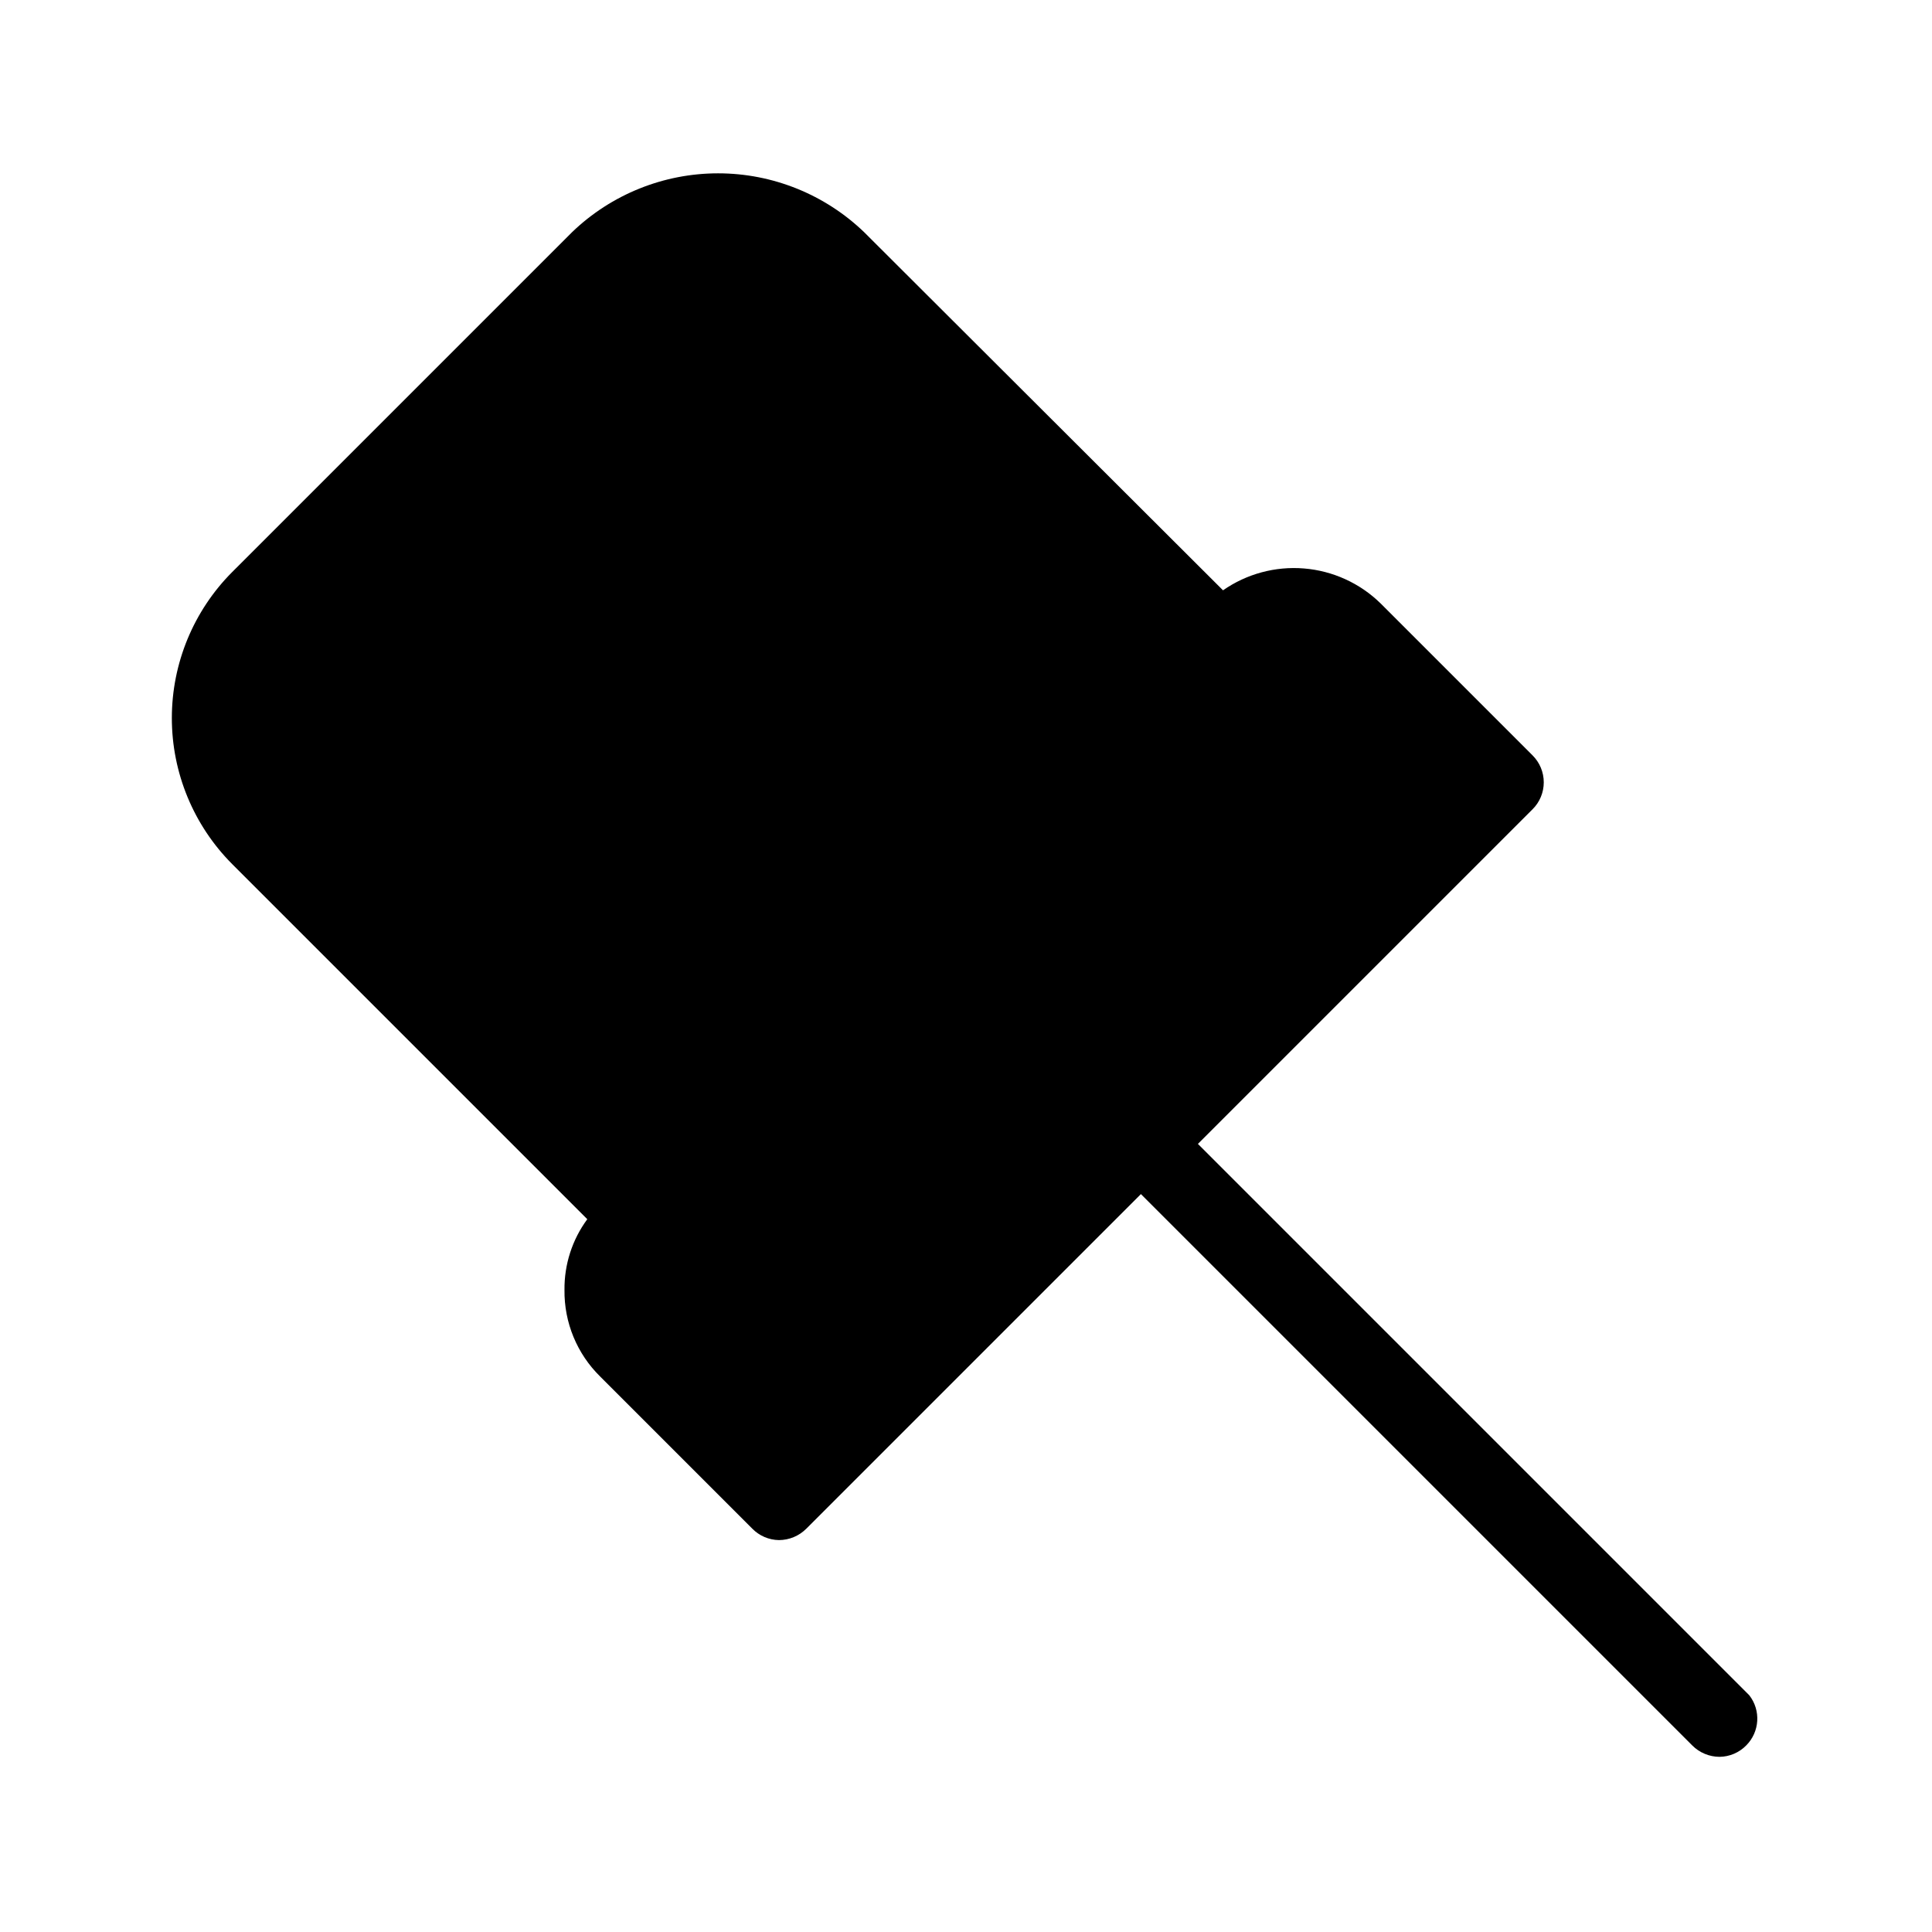 <?xml version="1.0" encoding="UTF-8"?>
<!-- Uploaded to: ICON Repo, www.iconrepo.com, Generator: ICON Repo Mixer Tools -->
<svg fill="#000000" width="800px" height="800px" version="1.1" viewBox="144 144 512 512" xmlns="http://www.w3.org/2000/svg">
 <path d="m607.57 593.26-146.11-146.11 88.672-88.672c1.91-1.891 2.981-4.469 2.981-7.152 0-2.688-1.07-5.262-2.981-7.156l-40.305-40.305c-5.469-5.332-12.625-8.59-20.242-9.215-7.613-0.629-15.207 1.422-21.473 5.789l-95.117-94.918c-10.402-10-24.266-15.586-38.695-15.586-14.426 0-28.293 5.586-38.691 15.586l-90.082 90.082c-10.238 10.273-15.988 24.188-15.988 38.691 0 14.504 5.75 28.418 15.988 38.695l94.113 94.113v-0.004c-3.996 5.426-6.121 12.004-6.047 18.742-0.109 8.629 3.312 16.93 9.473 22.973l40.305 40.305c1.859 1.898 4.394 2.984 7.051 3.023 2.727-0.008 5.336-1.094 7.258-3.023l88.672-88.672 146.11 146.11h-0.004c1.922 1.93 4.531 3.019 7.254 3.023 2.66-0.035 5.195-1.125 7.055-3.023 3.582-3.598 3.926-9.297 0.805-13.297z"/>
</svg>